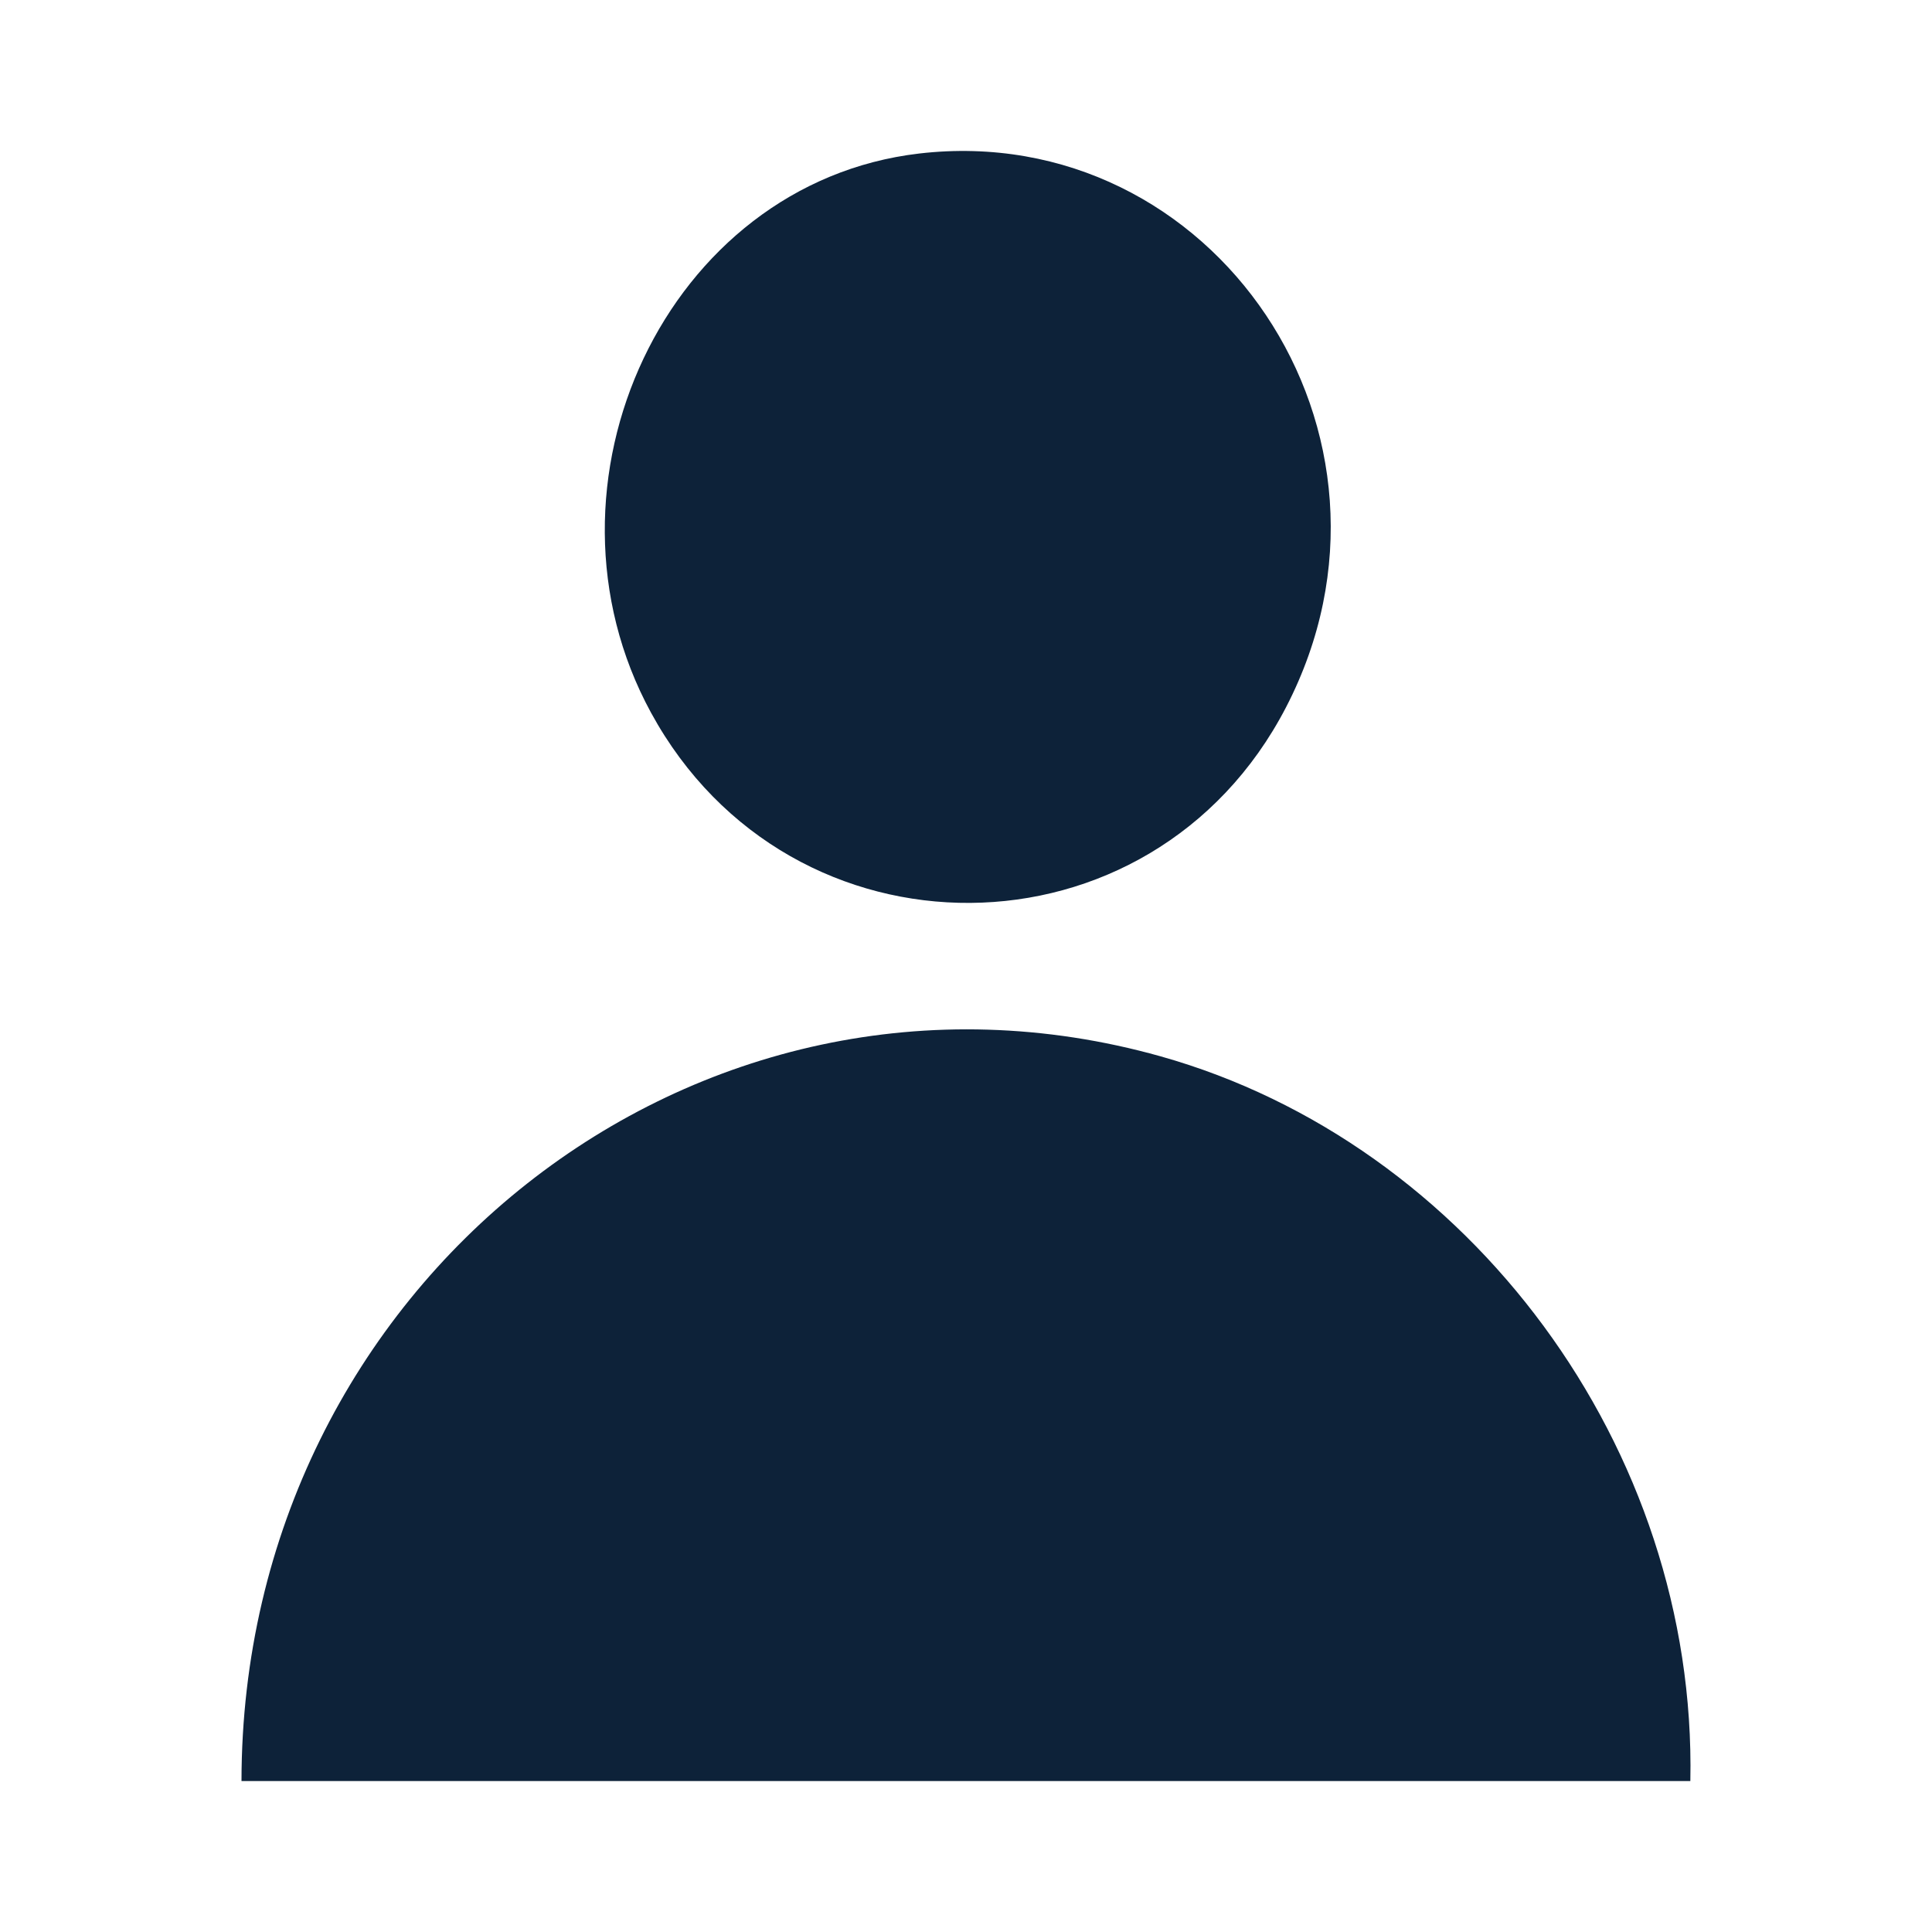<svg width="24" height="24" viewBox="0 0 24 24" fill="none" xmlns="http://www.w3.org/2000/svg">
<path d="M3 22.125C3.003 15.959 8.649 11.502 14.417 13.122C18.249 14.2 21.082 17.98 20.998 22.125H3ZM11.419 1.907C15.072 1.483 17.735 5.392 15.975 8.787C14.307 12.002 9.818 12.028 8.087 8.853C6.539 6.013 8.279 2.273 11.419 1.907Z" fill="#0D2239"/>
</svg>
